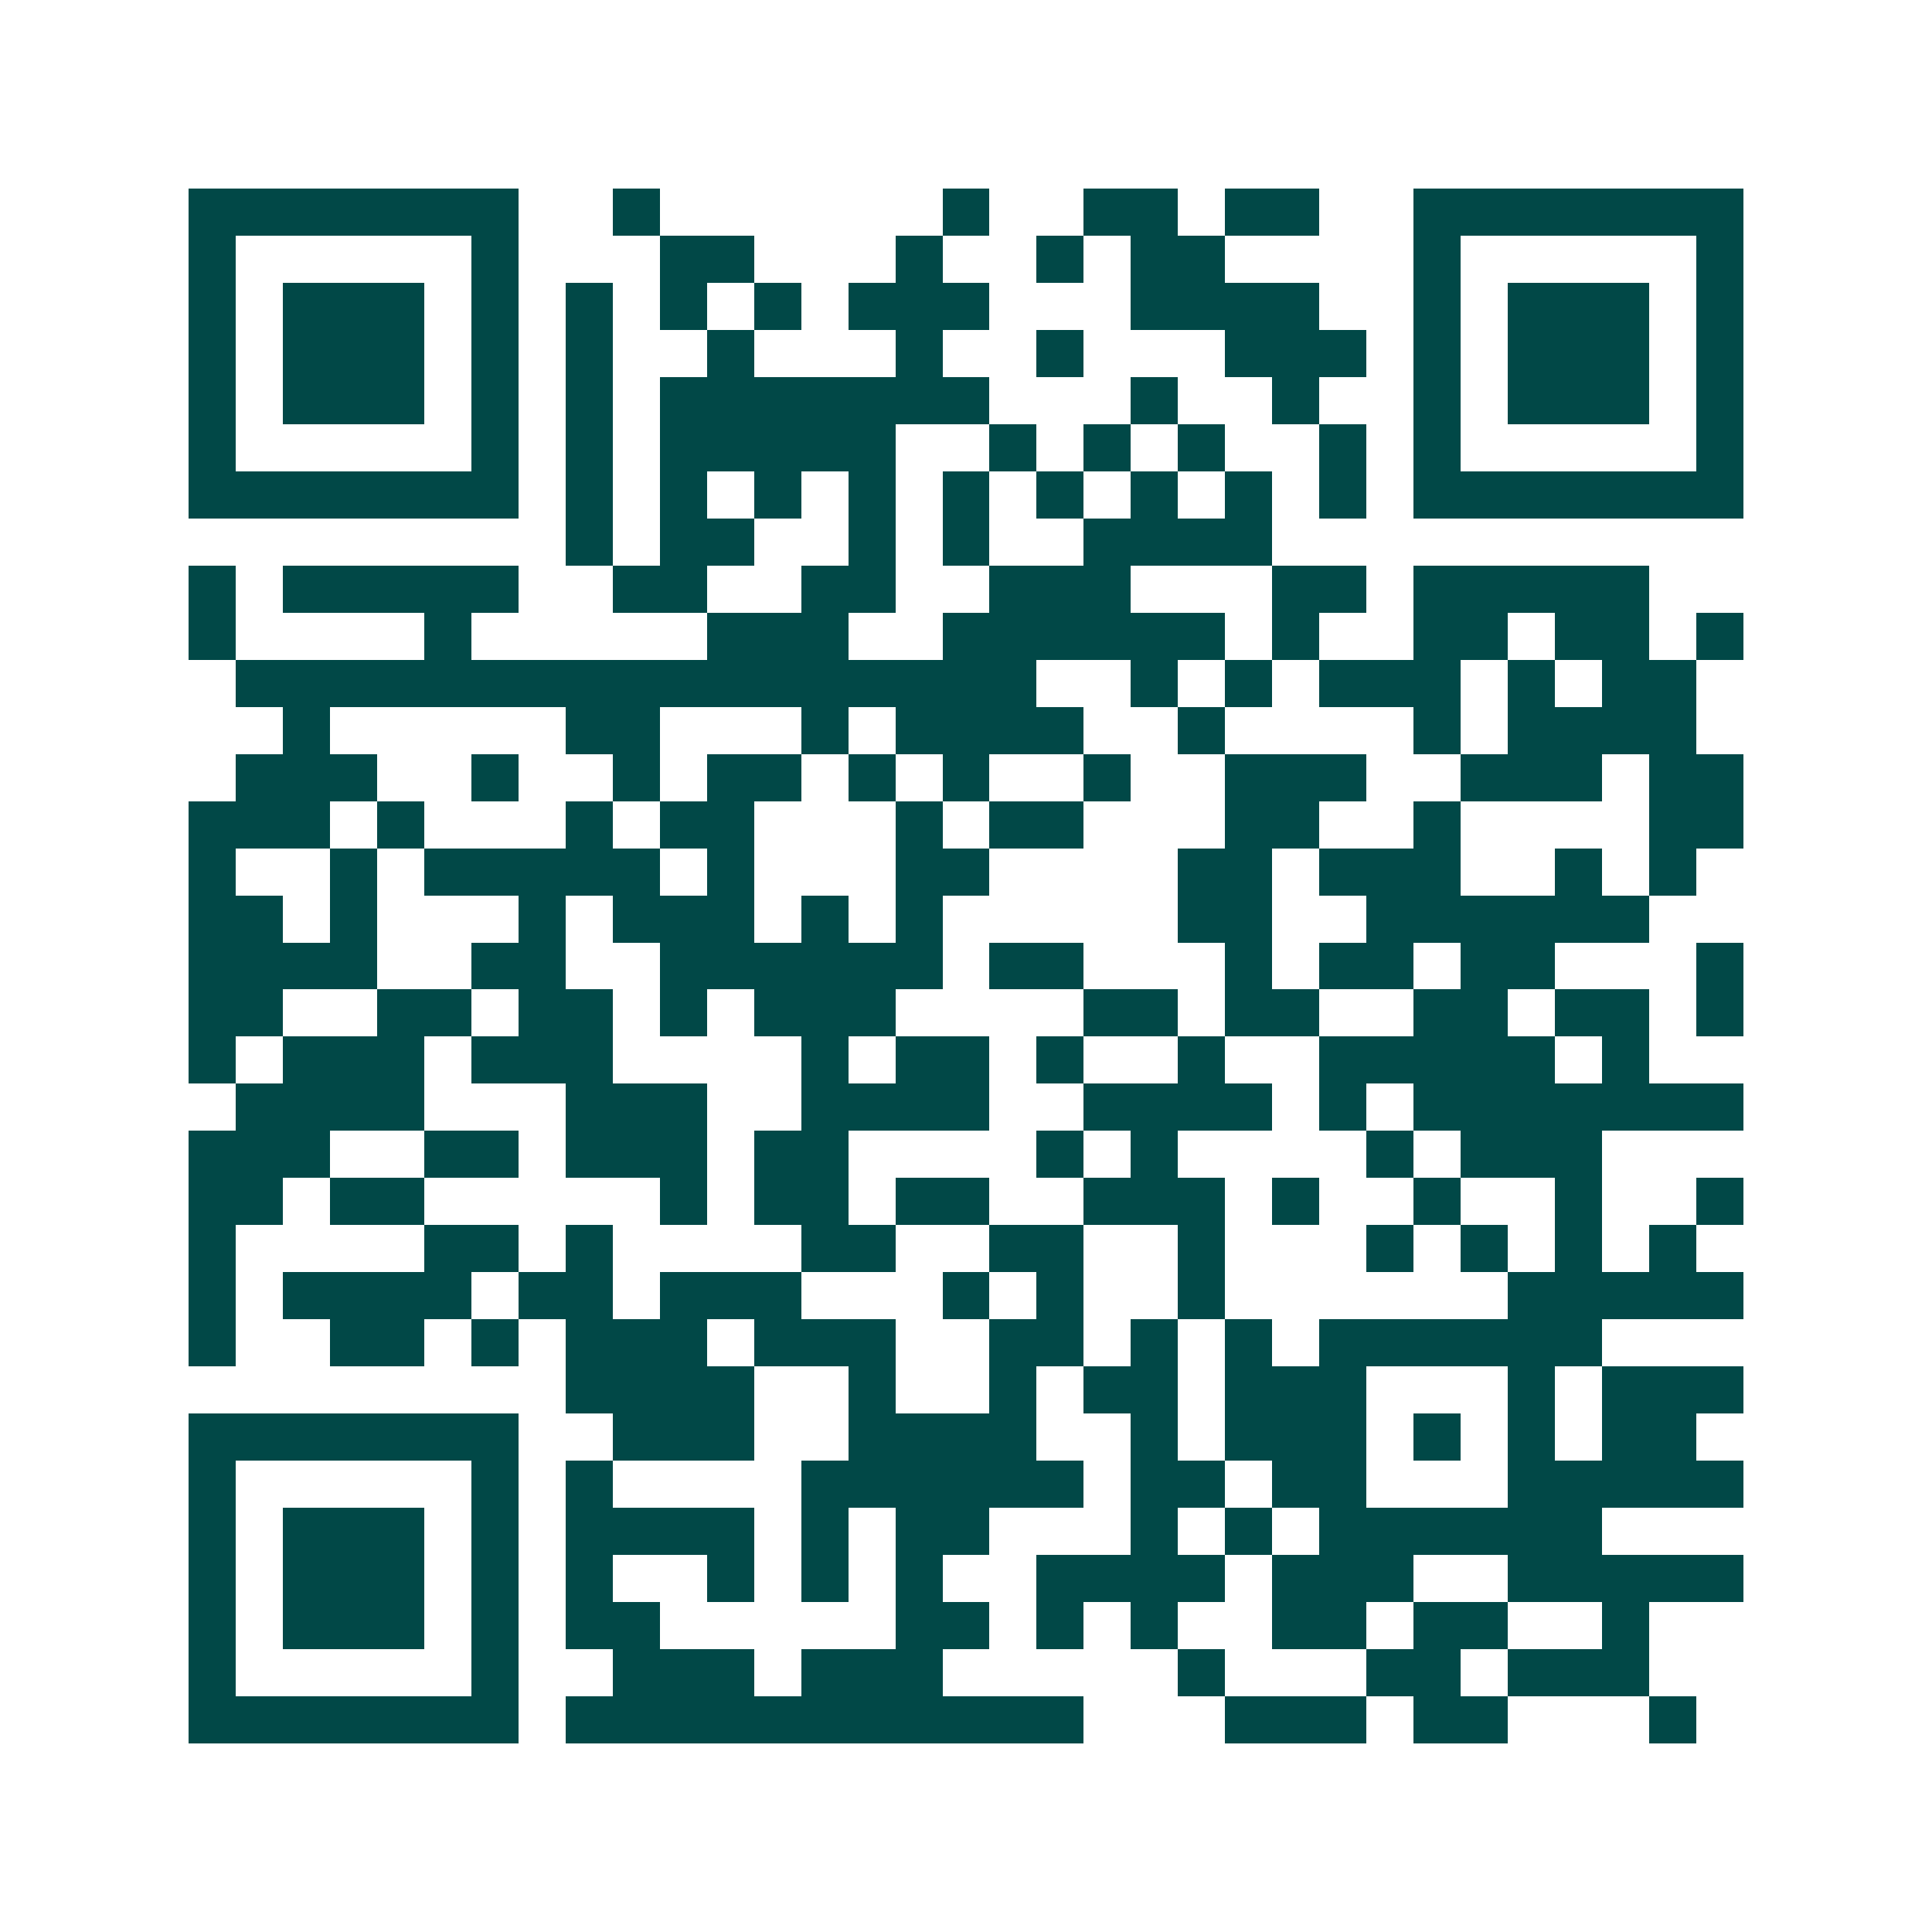 <svg xmlns="http://www.w3.org/2000/svg" width="200" height="200" viewBox="0 0 41 41" shape-rendering="crispEdges"><path fill="#ffffff" d="M0 0h41v41H0z"/><path stroke="#014847" d="M4 4.5h7m2 0h1m6 0h1m2 0h2m1 0h2m2 0h7M4 5.5h1m5 0h1m3 0h2m3 0h1m2 0h1m1 0h2m4 0h1m5 0h1M4 6.5h1m1 0h3m1 0h1m1 0h1m1 0h1m1 0h1m1 0h3m3 0h4m2 0h1m1 0h3m1 0h1M4 7.5h1m1 0h3m1 0h1m1 0h1m2 0h1m3 0h1m2 0h1m3 0h3m1 0h1m1 0h3m1 0h1M4 8.5h1m1 0h3m1 0h1m1 0h1m1 0h7m3 0h1m2 0h1m2 0h1m1 0h3m1 0h1M4 9.5h1m5 0h1m1 0h1m1 0h5m2 0h1m1 0h1m1 0h1m2 0h1m1 0h1m5 0h1M4 10.5h7m1 0h1m1 0h1m1 0h1m1 0h1m1 0h1m1 0h1m1 0h1m1 0h1m1 0h1m1 0h7M12 11.5h1m1 0h2m2 0h1m1 0h1m2 0h4M4 12.5h1m1 0h5m2 0h2m2 0h2m2 0h3m3 0h2m1 0h5M4 13.5h1m4 0h1m5 0h3m2 0h6m1 0h1m2 0h2m1 0h2m1 0h1M5 14.5h17m2 0h1m1 0h1m1 0h3m1 0h1m1 0h2M6 15.5h1m5 0h2m3 0h1m1 0h4m2 0h1m4 0h1m1 0h4M5 16.5h3m2 0h1m2 0h1m1 0h2m1 0h1m1 0h1m2 0h1m2 0h3m2 0h3m1 0h2M4 17.5h3m1 0h1m3 0h1m1 0h2m3 0h1m1 0h2m3 0h2m2 0h1m4 0h2M4 18.5h1m2 0h1m1 0h5m1 0h1m3 0h2m4 0h2m1 0h3m2 0h1m1 0h1M4 19.5h2m1 0h1m3 0h1m1 0h3m1 0h1m1 0h1m5 0h2m2 0h6M4 20.5h4m2 0h2m2 0h6m1 0h2m3 0h1m1 0h2m1 0h2m3 0h1M4 21.5h2m2 0h2m1 0h2m1 0h1m1 0h3m4 0h2m1 0h2m2 0h2m1 0h2m1 0h1M4 22.5h1m1 0h3m1 0h3m4 0h1m1 0h2m1 0h1m2 0h1m2 0h5m1 0h1M5 23.5h4m3 0h3m2 0h4m2 0h4m1 0h1m1 0h7M4 24.5h3m2 0h2m1 0h3m1 0h2m4 0h1m1 0h1m4 0h1m1 0h3M4 25.5h2m1 0h2m5 0h1m1 0h2m1 0h2m2 0h3m1 0h1m2 0h1m2 0h1m2 0h1M4 26.5h1m4 0h2m1 0h1m4 0h2m2 0h2m2 0h1m3 0h1m1 0h1m1 0h1m1 0h1M4 27.5h1m1 0h4m1 0h2m1 0h3m3 0h1m1 0h1m2 0h1m6 0h5M4 28.5h1m2 0h2m1 0h1m1 0h3m1 0h3m2 0h2m1 0h1m1 0h1m1 0h6M12 29.5h4m2 0h1m2 0h1m1 0h2m1 0h3m3 0h1m1 0h3M4 30.5h7m2 0h3m2 0h4m2 0h1m1 0h3m1 0h1m1 0h1m1 0h2M4 31.5h1m5 0h1m1 0h1m4 0h6m1 0h2m1 0h2m3 0h5M4 32.5h1m1 0h3m1 0h1m1 0h4m1 0h1m1 0h2m3 0h1m1 0h1m1 0h6M4 33.5h1m1 0h3m1 0h1m1 0h1m2 0h1m1 0h1m1 0h1m2 0h4m1 0h3m2 0h5M4 34.5h1m1 0h3m1 0h1m1 0h2m5 0h2m1 0h1m1 0h1m2 0h2m1 0h2m2 0h1M4 35.5h1m5 0h1m2 0h3m1 0h3m5 0h1m3 0h2m1 0h3M4 36.5h7m1 0h11m3 0h3m1 0h2m3 0h1"/></svg>
